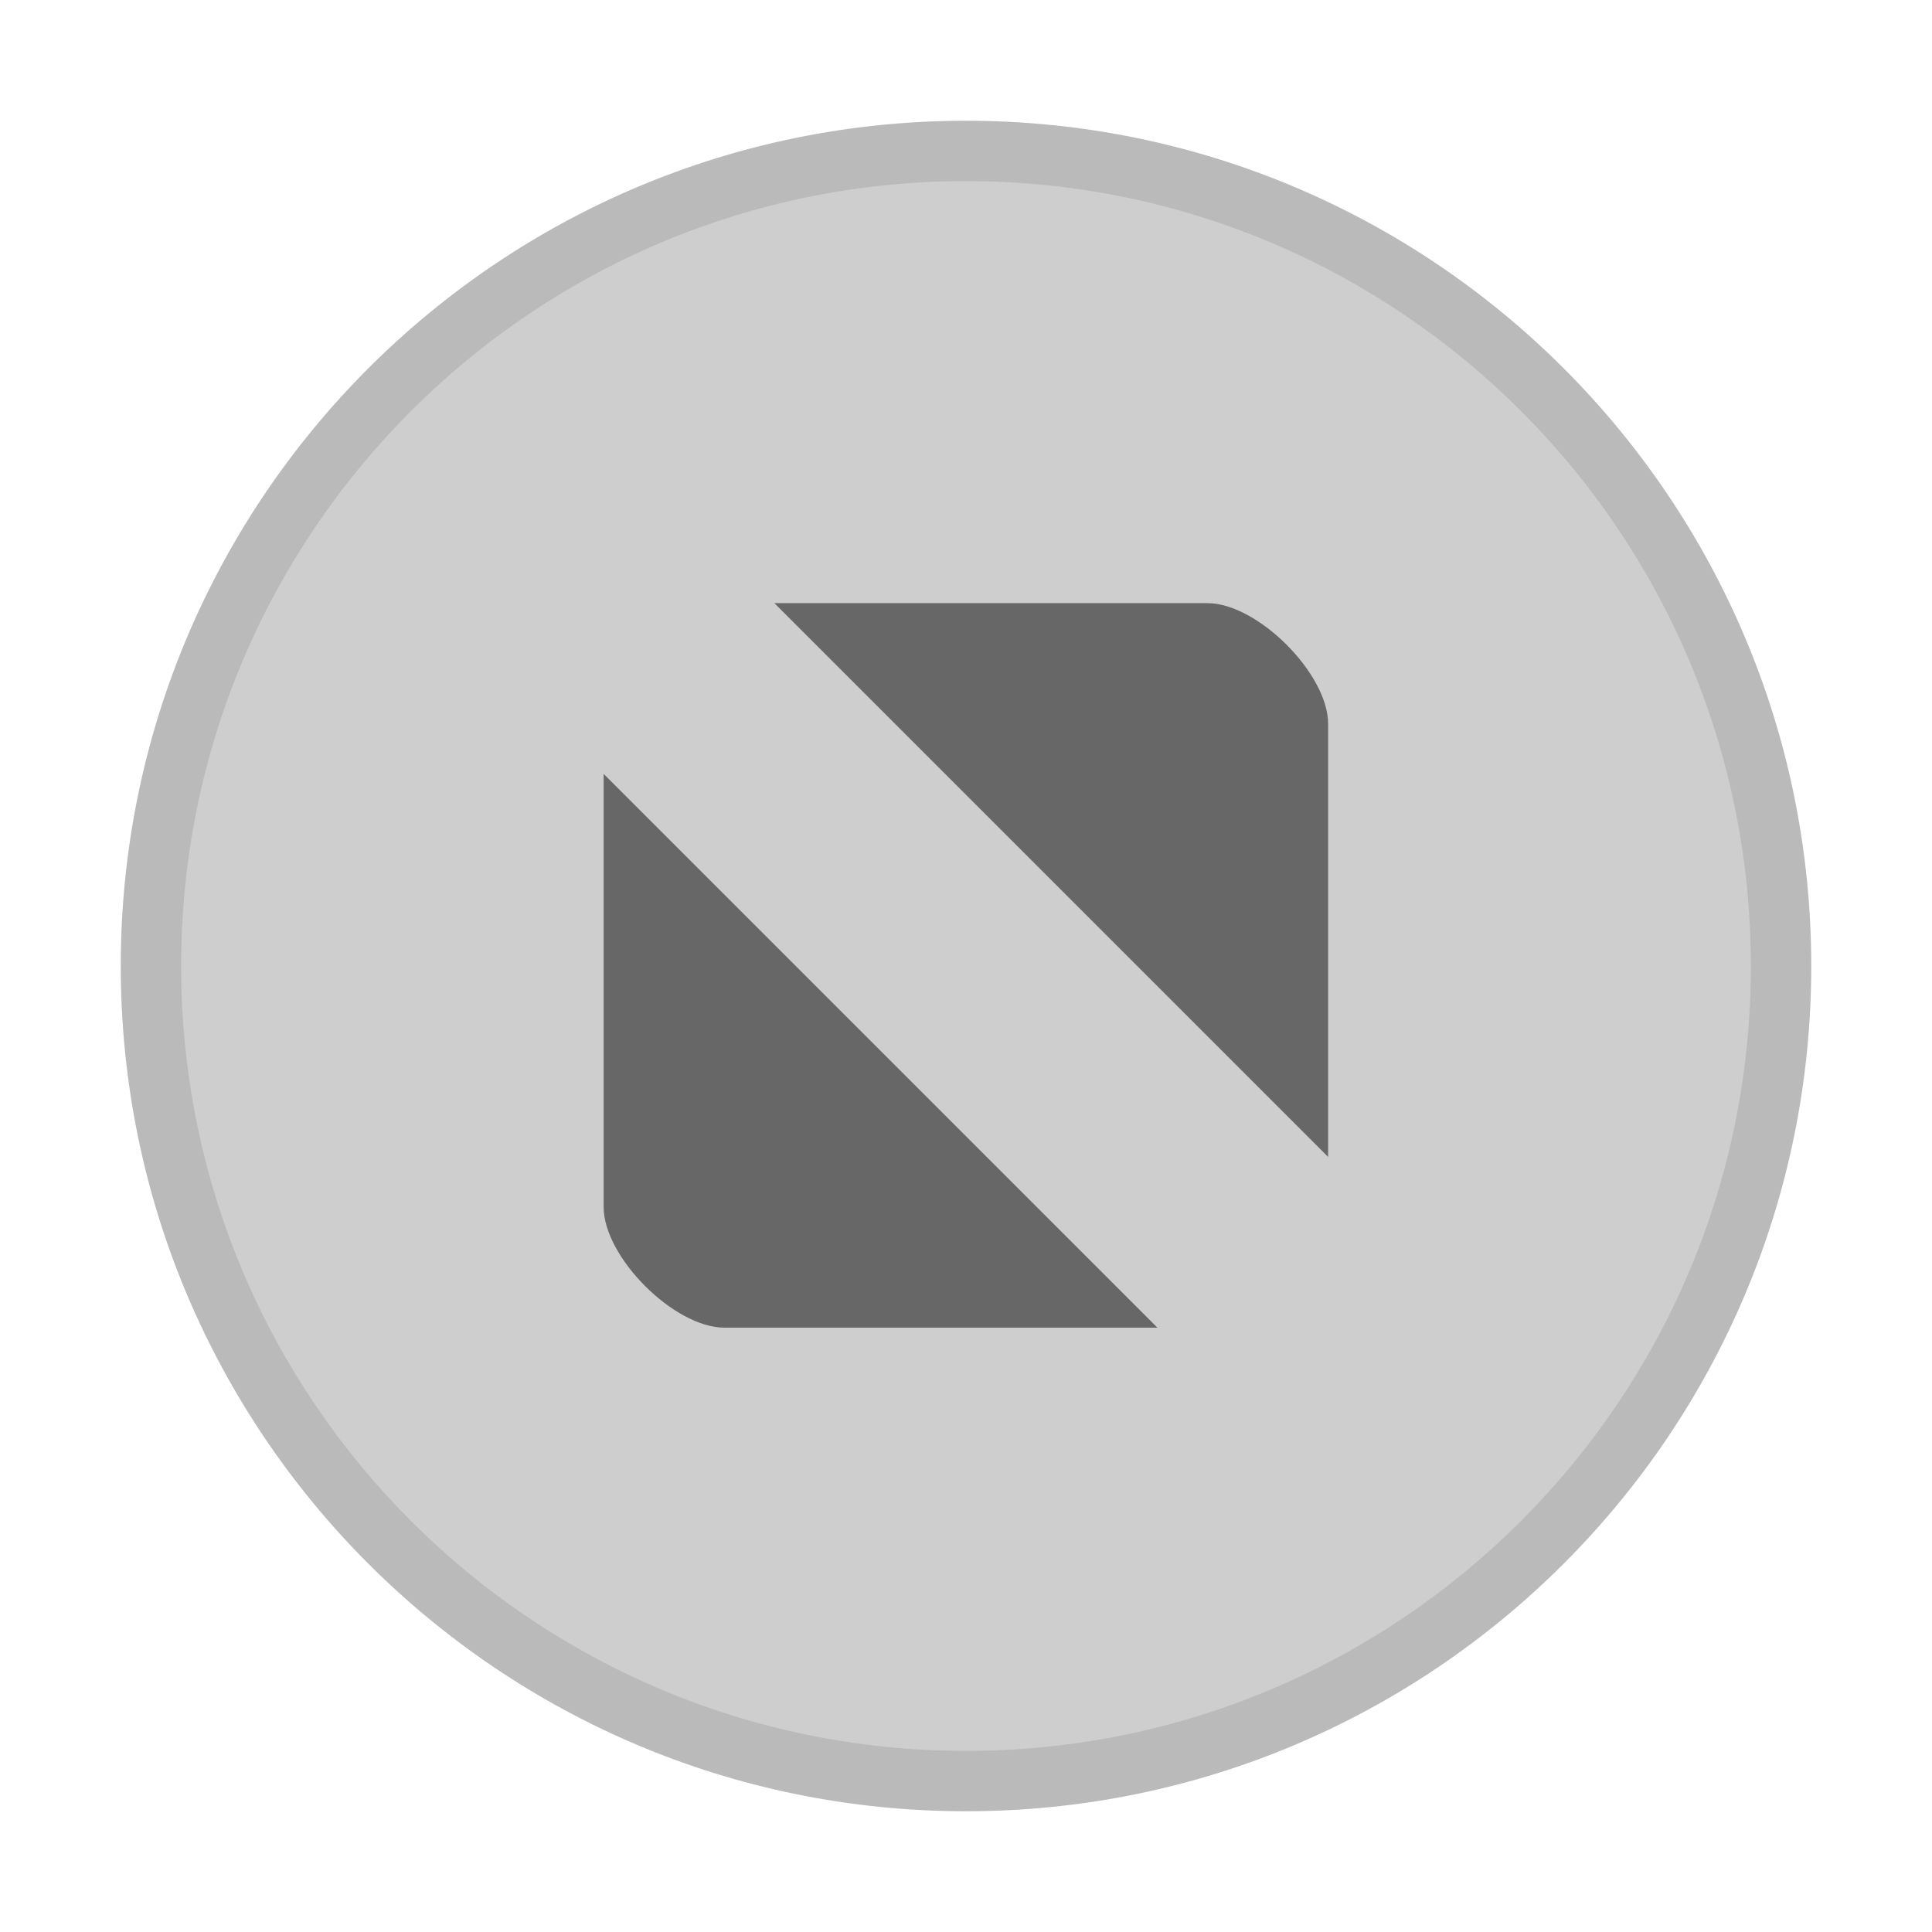 <svg width="16" height="16" version="1.1" xmlns="http://www.w3.org/2000/svg">
 <g id="titlebutton-minimize-backdrop" transform="translate(-253 268.64)">
  <rect x="253" y="-268.64" width="16" height="16" ry="1.6931e-5" opacity="0" stroke-width=".474" style="paint-order:markers stroke fill"/>
  <g transform="translate(254,-267.64)" enable-background="new">
   <g transform="translate(-5,-1033.4)" fill-rule="evenodd">
    <path d="m12 1047.4c3.866 0 7-3.134 7-7s-3.134-7-7-7c-3.866 0-7 3.134-7 7s3.134 7 7 7" fill="#bababa"/>
    <path d="m12 1046.9c3.59 0 6.5-2.91 6.5-6.5 0-3.59-2.91-6.5-6.5-6.5-3.59 0-6.5 2.91-6.5 6.5 0 3.59 2.91 6.5 6.5 6.5" fill="#cecece"/>
   </g>
  </g>
 </g>
 <path d="m6.413 4.995 4.586 4.586v-3.586c0-0.416-0.585-1-1-1zm-1.414 1.414v3.586c0 0.416 0.584 1 1 1h3.586z" opacity=".5" stroke-width="3.78"/>
</svg>
